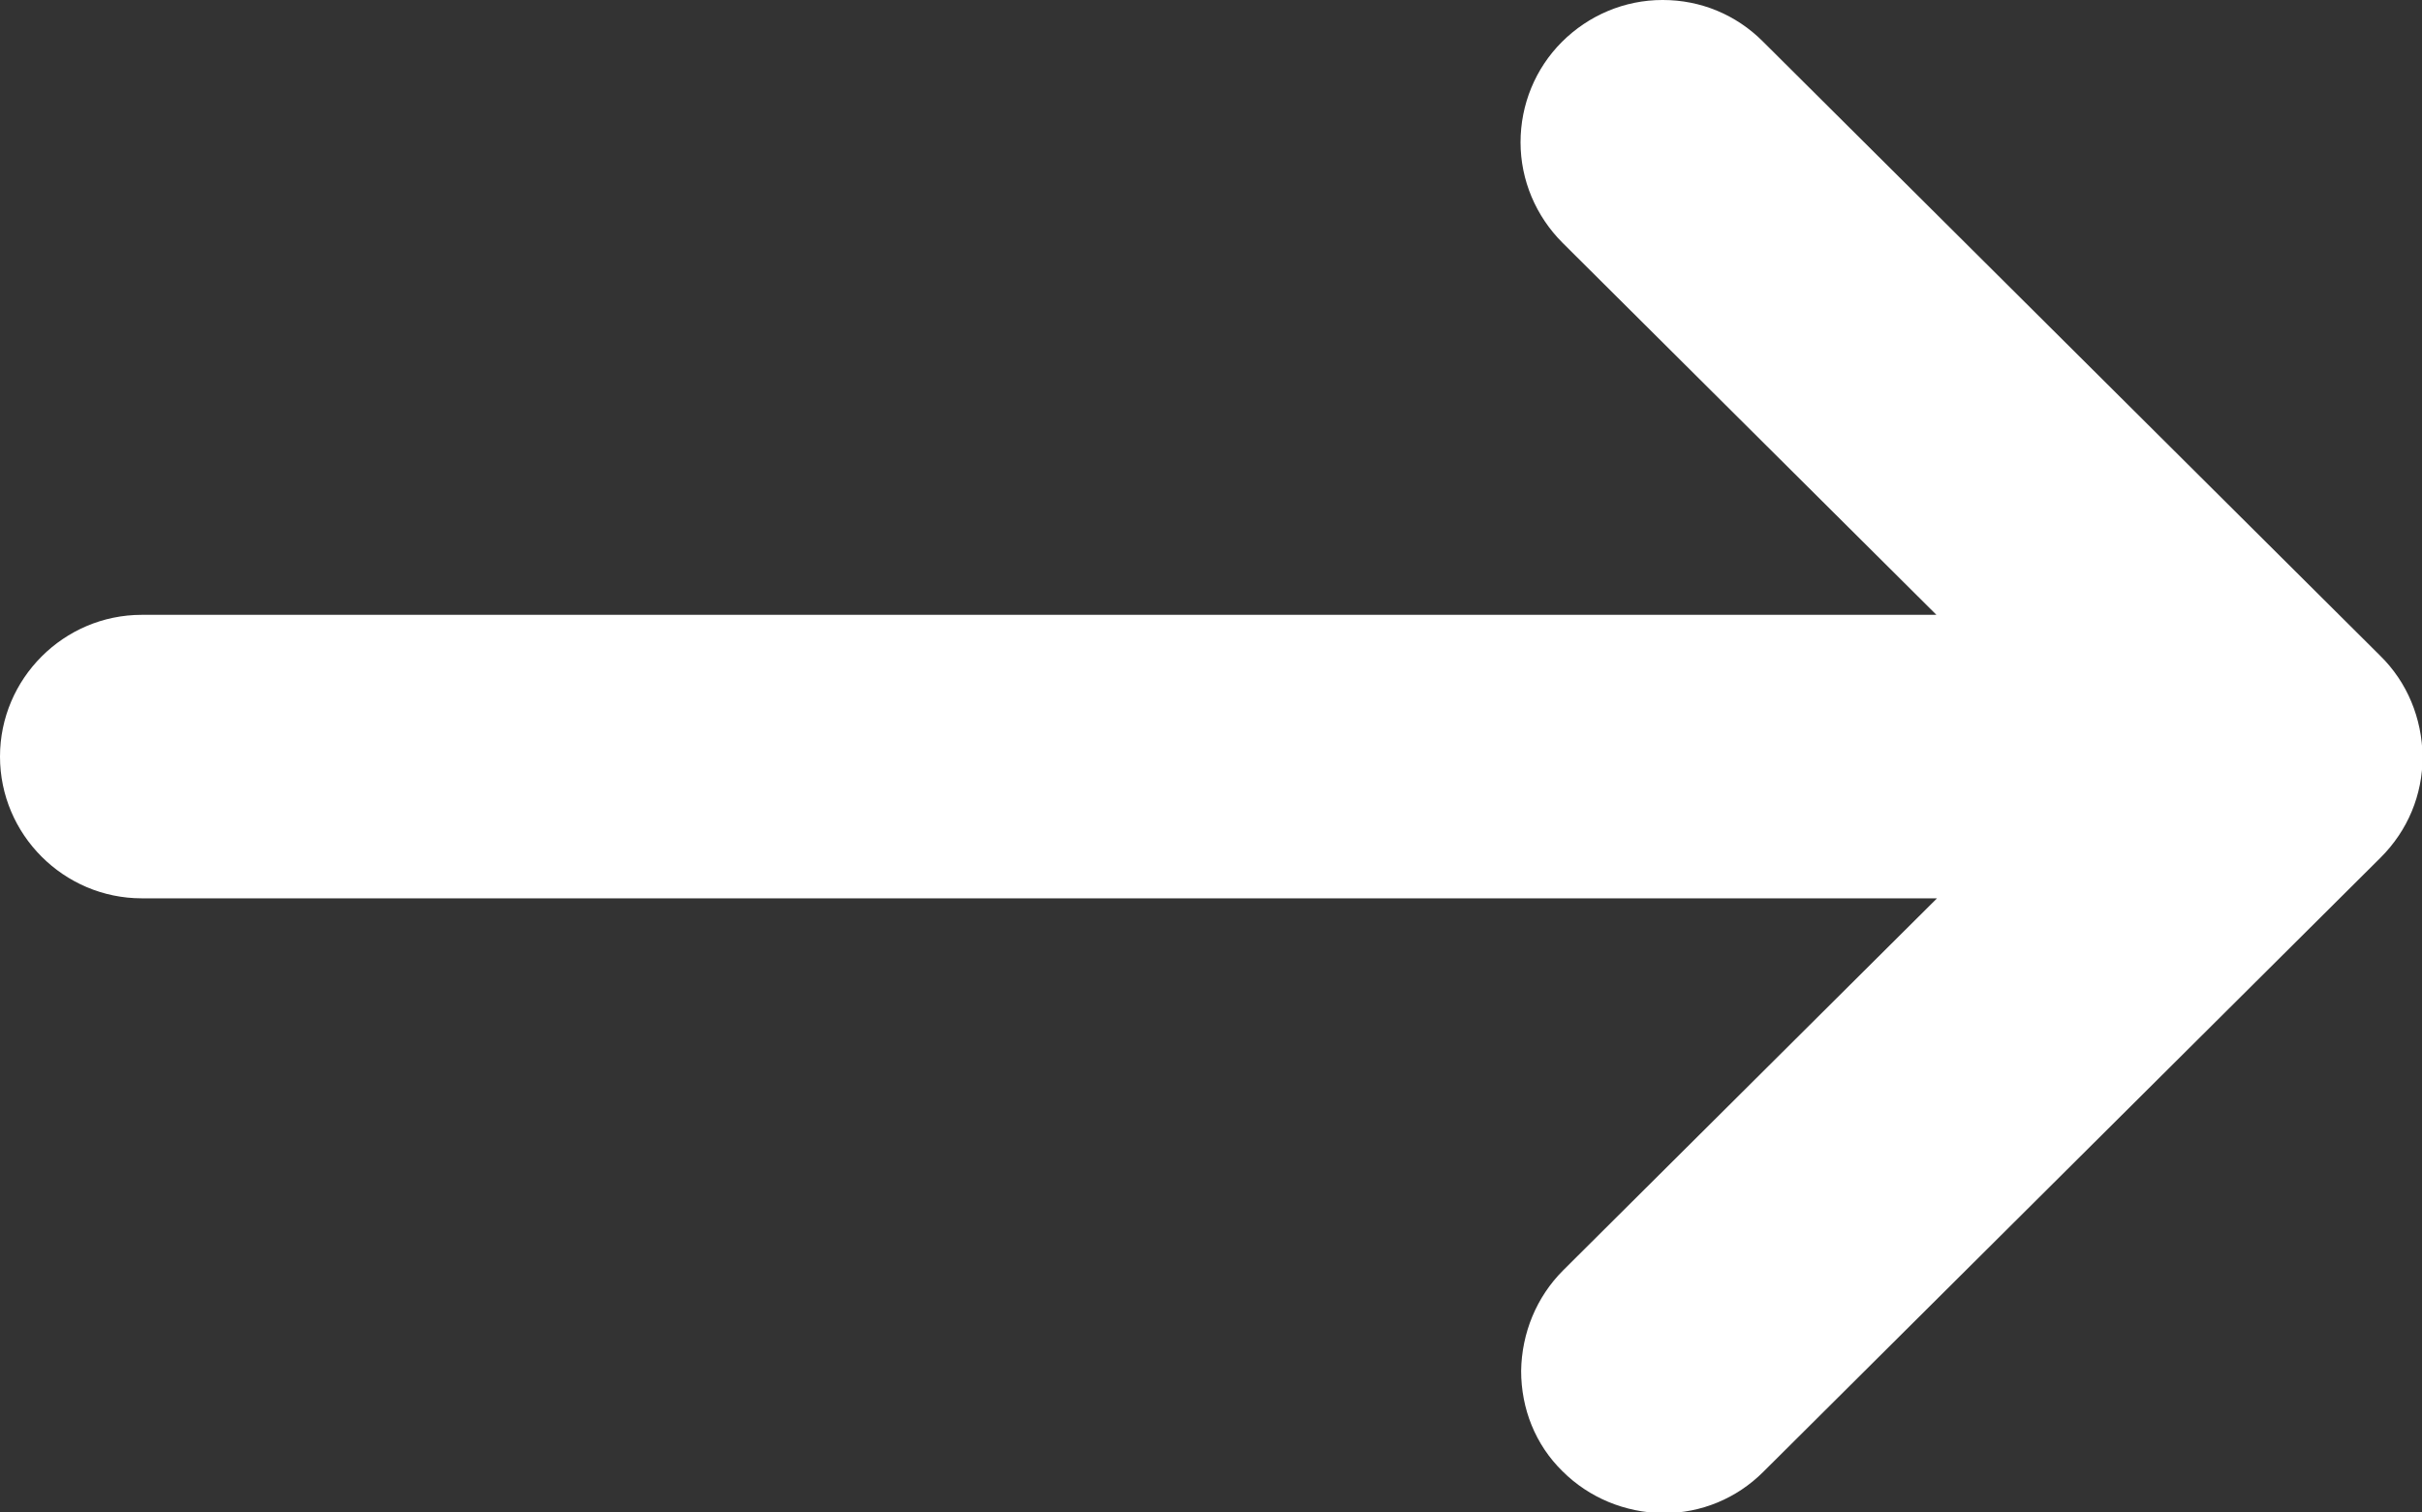 <?xml version="1.0" encoding="utf-8"?>
<!-- Generator: Adobe Illustrator 26.0.2, SVG Export Plug-In . SVG Version: 6.00 Build 0)  -->
<svg version="1.1" id="Capa_1" xmlns="http://www.w3.org/2000/svg" xmlns:xlink="http://www.w3.org/1999/xlink" x="0px" y="0px"
	 viewBox="0 0 410 256" style="enable-background:new 0 0 410 256;" xml:space="preserve">
<rect x="0" y="0" width="410" height="256" fill="#333333" stroke="none"/>
<style type="text/css">
	.st0{fill:#FFFFFF;}
</style>
<path class="st0" d="M402.9,111L298.4,7c-4.5-4.5-10.5-7-16.9-7c0,0-0.1,0-0.1,0c-6.4,0-12.5,2.6-17,7.1c-4.5,4.5-7,10.6-7,17
	c0,6.4,2.6,12.5,7.1,17l63.3,63H24c-13.2,0-24,10.8-24,24c0,13.2,10.8,24,24,24h303.9l-63.3,63c-4.5,4.5-7,10.6-7.1,17
	c0,6.4,2.4,12.5,7,17c4.5,4.5,10.6,7,17,7.1c0,0,0.1,0,0.1,0c6.4,0,12.4-2.5,16.9-7l104.5-104c4.6-4.6,7.1-10.6,7.1-17.1
	C410,121.6,407.5,115.5,402.9,111z"/>
</svg>
